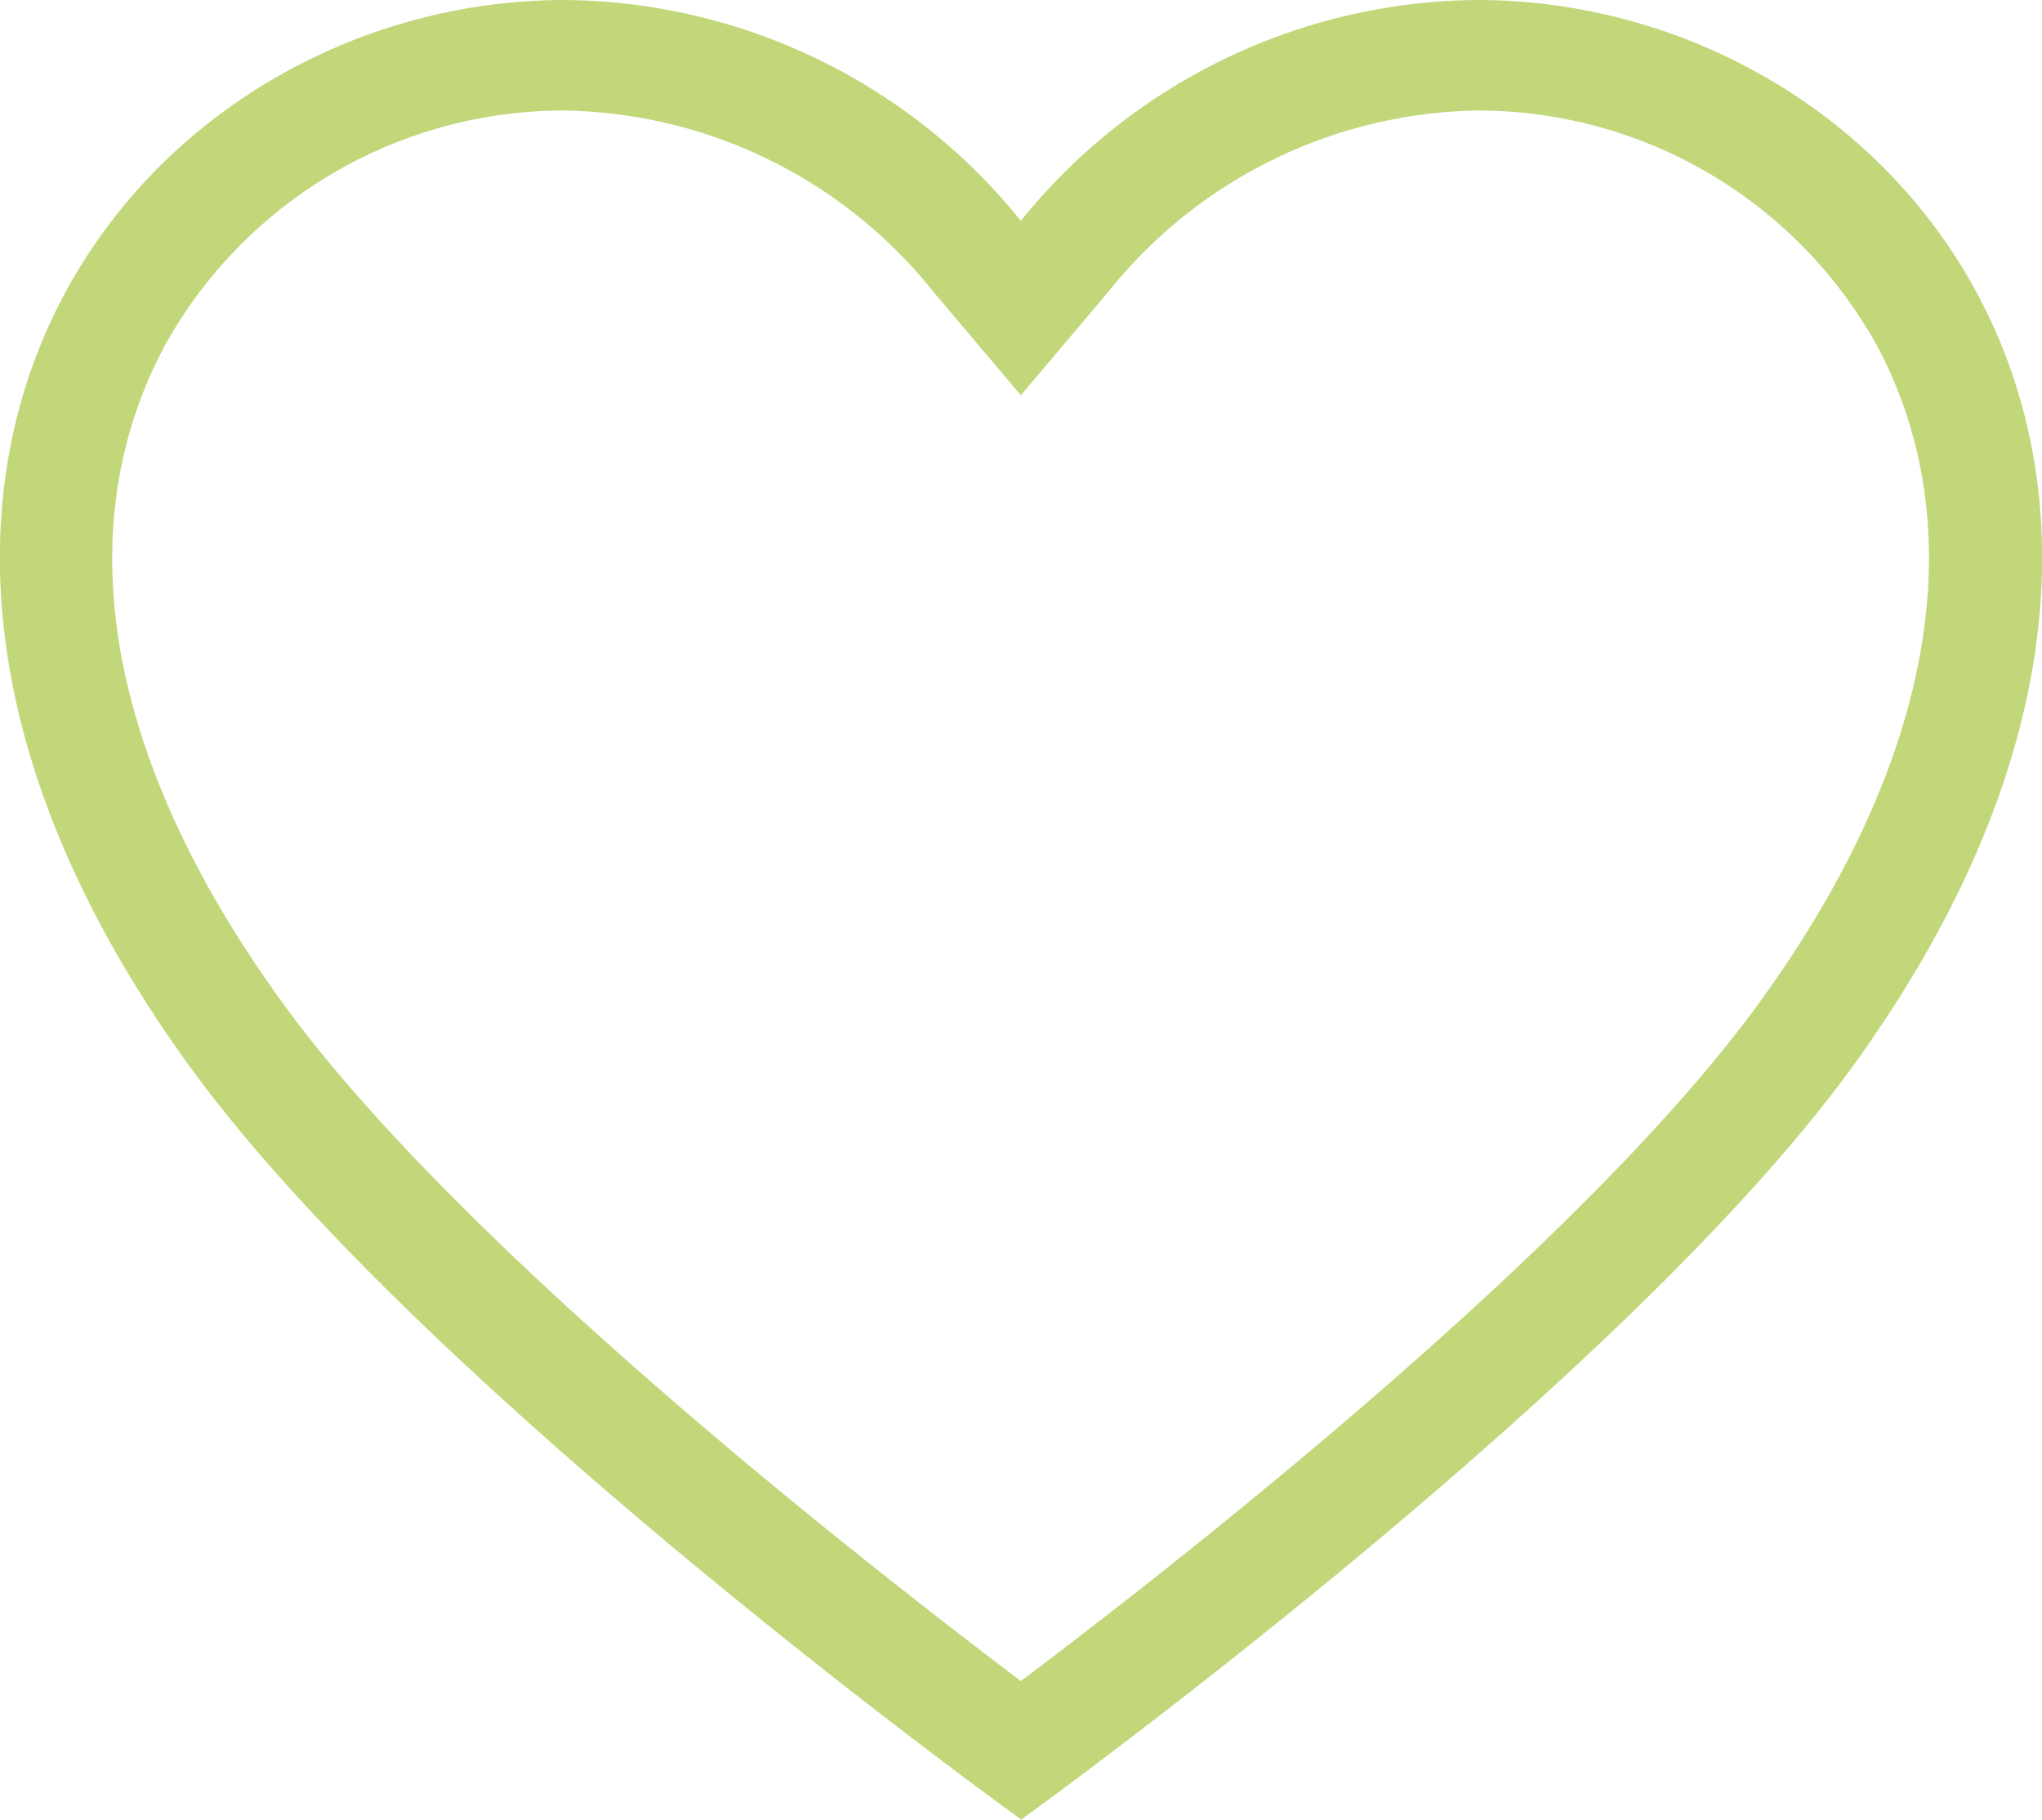 <?xml version="1.0" encoding="UTF-8"?> <svg xmlns="http://www.w3.org/2000/svg" id="Calque_1" data-name="Calque 1" viewBox="0 0 78.89 70.3"><defs><style>.cls-1{fill:#c1d77a;}</style></defs><path class="cls-1" d="M38.05,49.4a17.62,17.62,0,0,1,15.48-9.13h0a18.61,18.61,0,0,1,14.24,7l3.38,4,3.38-4a18.63,18.63,0,0,1,14.24-7,17.62,17.62,0,0,1,15.48,9.13c3.77,7.12,2.13,16.14-4.62,25.4-6.86,9.41-22.32,21.5-28.48,26.14C65,96.29,49.51,84.19,42.67,74.8s-8.39-18.29-4.62-25.4m33.1,56.9s22.94-16.52,32.06-29C120,54.24,105.17,36,88.77,36a22.87,22.87,0,0,0-17.62,8.53A22.87,22.87,0,0,0,53.53,36C37.14,36,22.31,54.24,39.1,77.28c9.12,12.5,32.05,29,32.05,29" transform="translate(-31.71 -36)"></path></svg> 